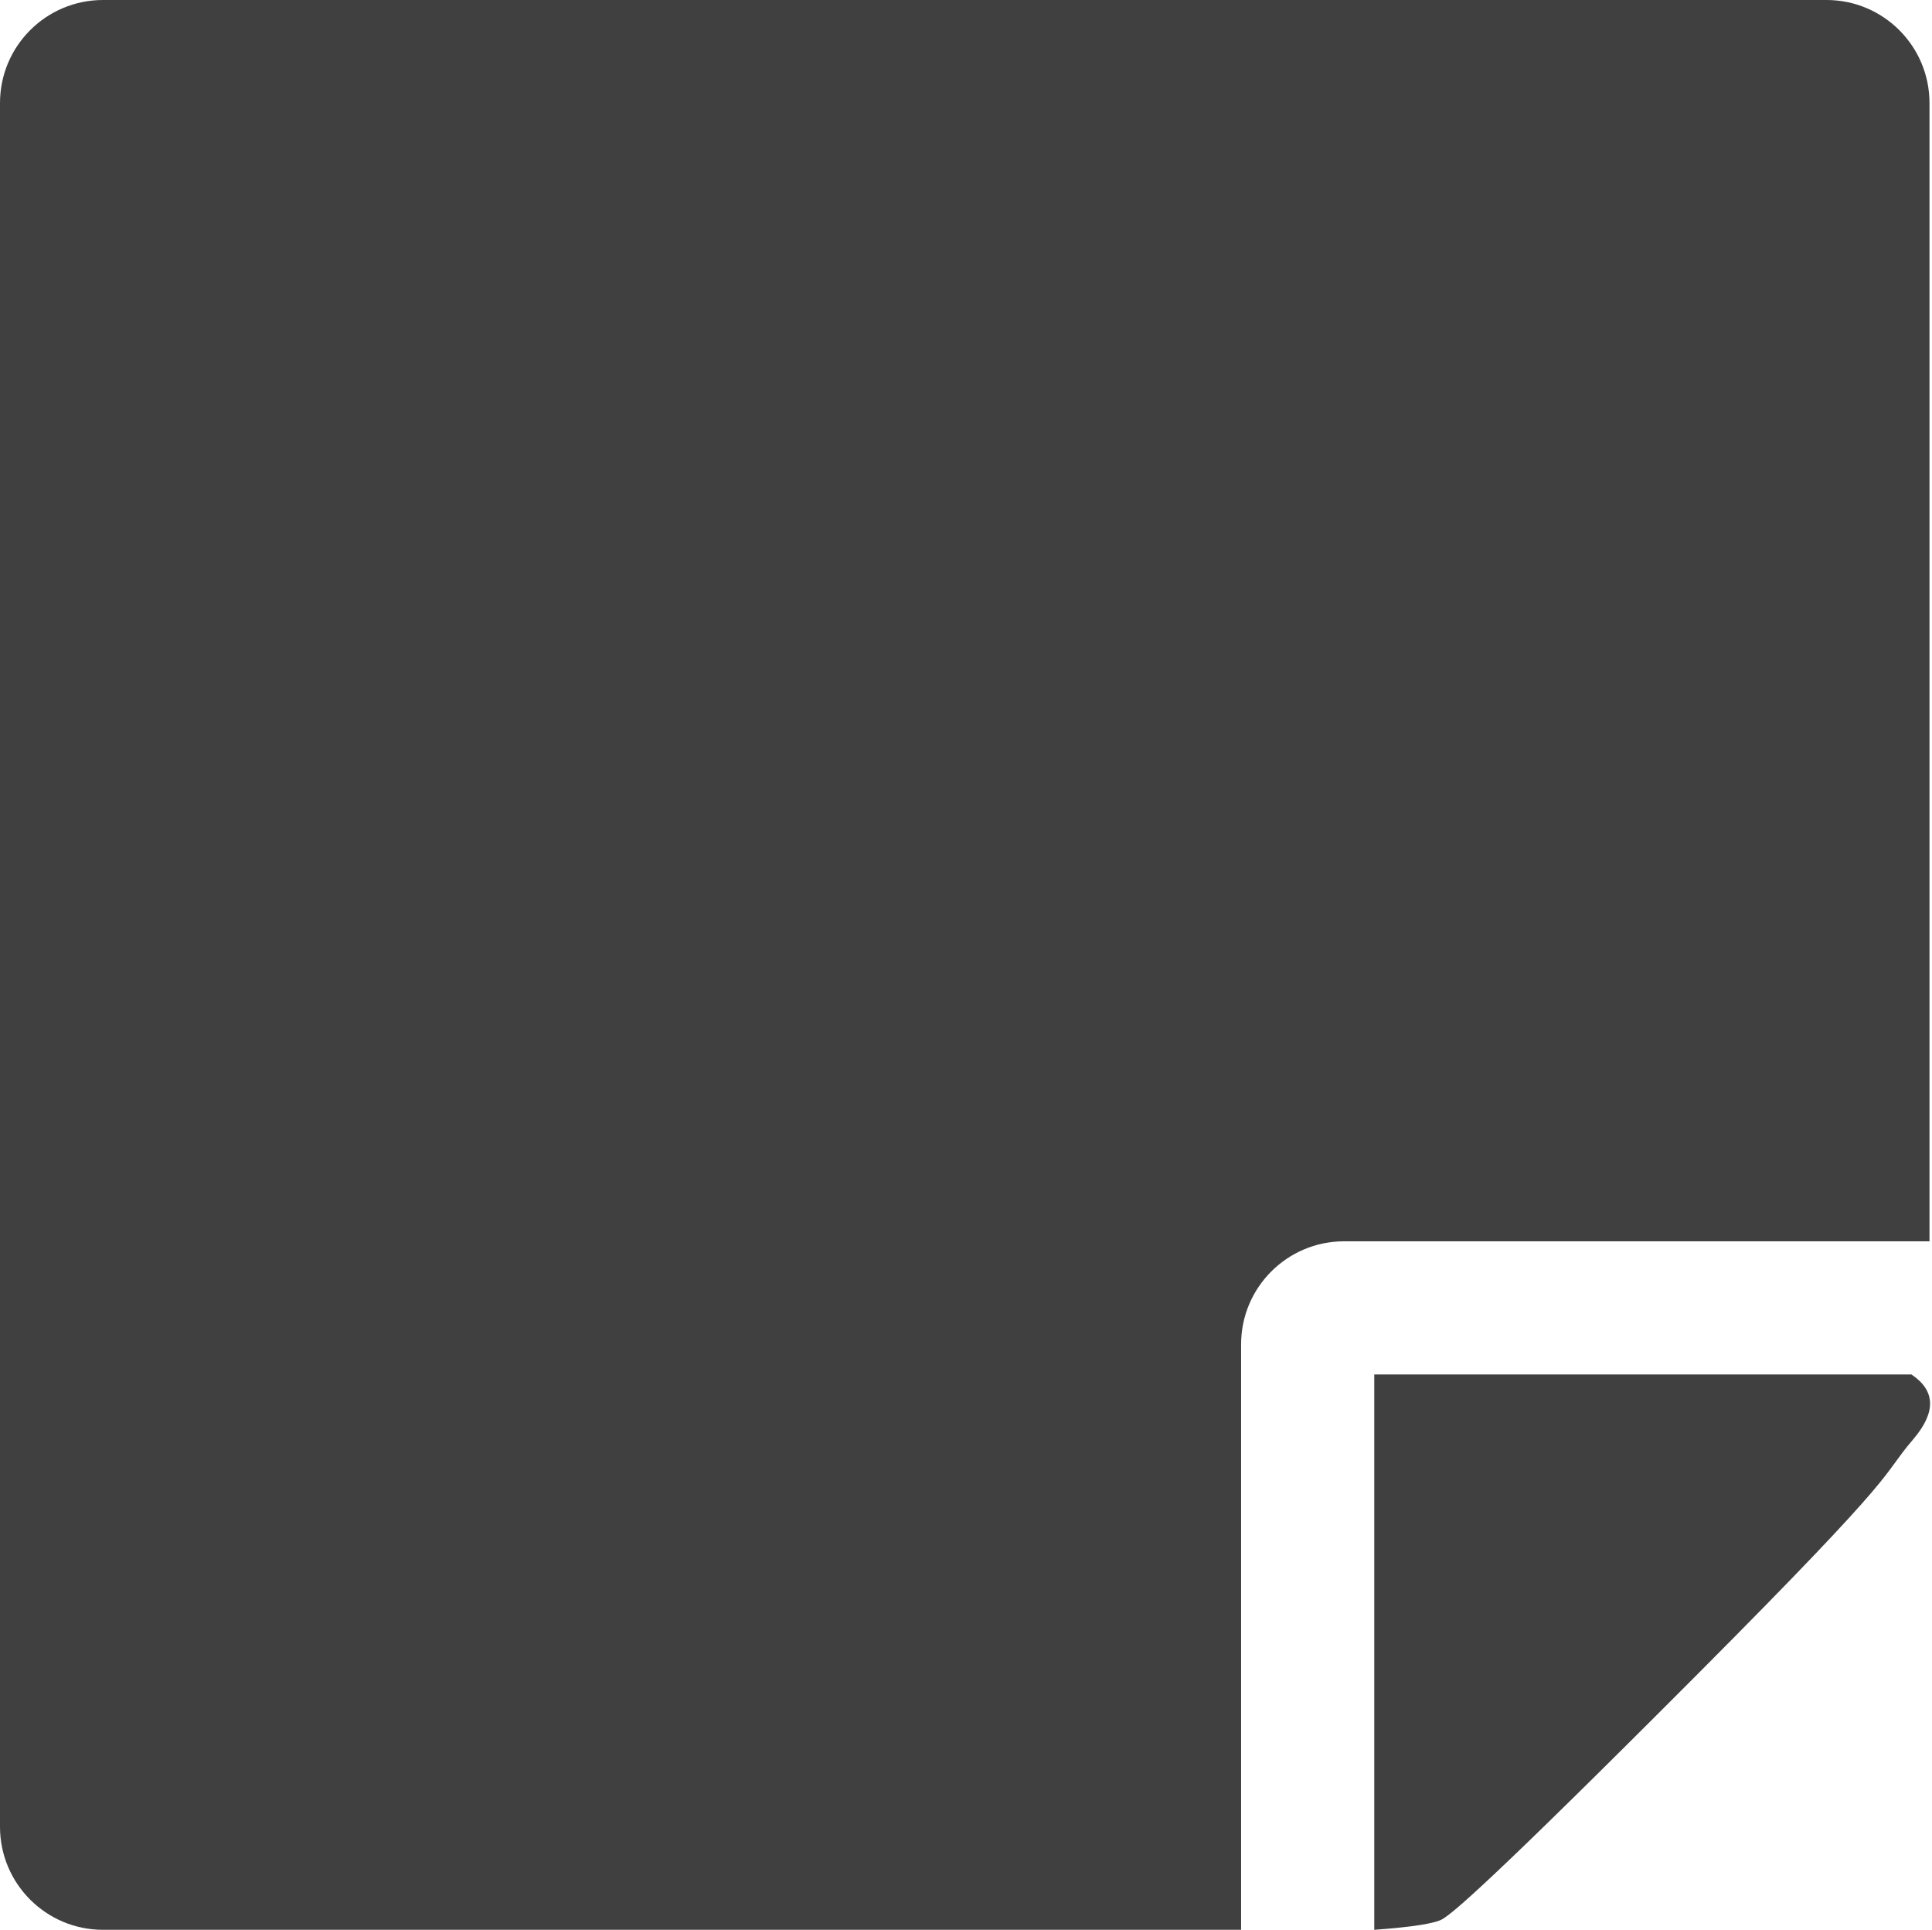 <svg xmlns="http://www.w3.org/2000/svg" xmlns:xlink="http://www.w3.org/1999/xlink" width="769px" height="768px" viewBox="0 0 769 768" version="1.1">
    <g id="Page-1" stroke="none" stroke-width="1" fill="none" fill-rule="evenodd">
        <path d="M547,547 L760.815,547 C770.47,553.44 770.695,562.051 761.49,572.834 C747.684,589.008 759.631,582.034 675.774,666.165 C591.916,750.295 578.536,761.025 574.257,763.676 C571.405,765.444 562.319,766.885 547,768.001 L547,547 Z" id="Rectangle" fill="#404040"/>
        <path d="M768,494 L535,494 C512.356,494 494,512.356 494,535 L494,535 L494,768 L41,768 C18.356,768 2.77305038e-15,749.644 0,727 L0,41 C-2.77305038e-15,18.356 18.356,4.15957557e-15 41,0 L727,0 C749.644,-4.15957557e-15 768,18.356 768,41 L768,494 Z" id="Combined-Shape" fill="#404040"/>
    </g>
</svg>
